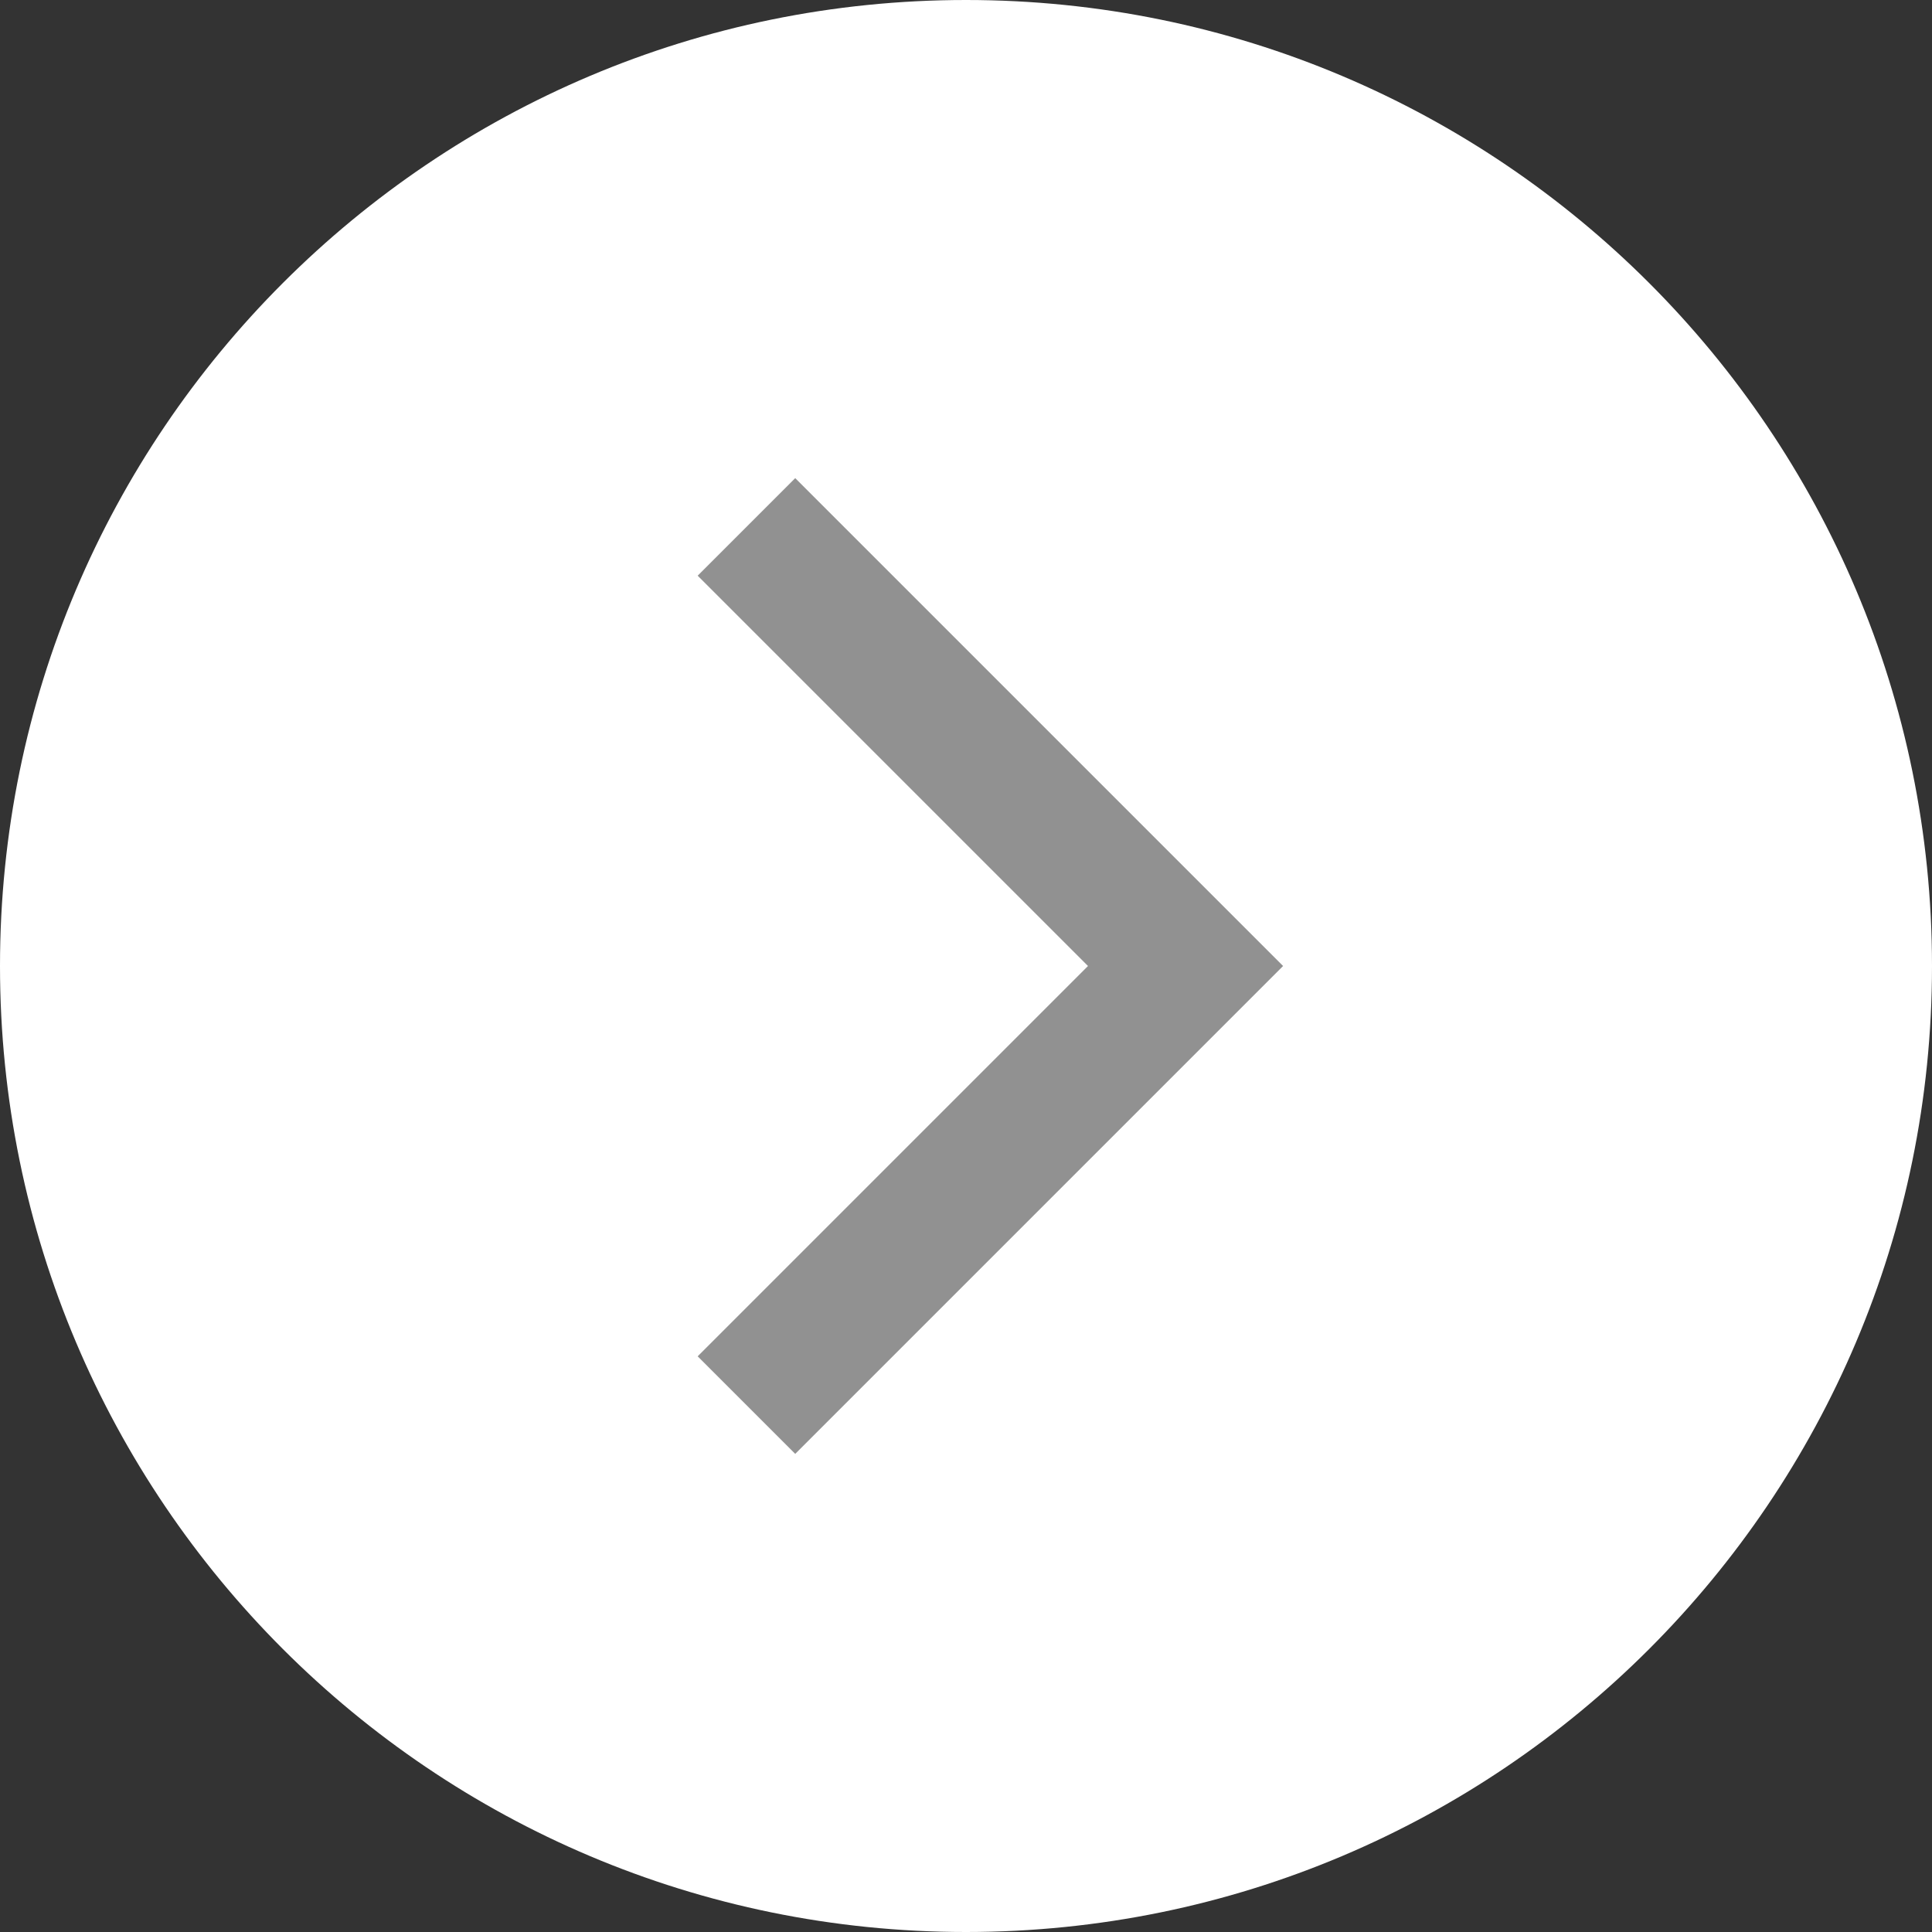<?xml version="1.0" encoding="utf-8"?>
<!-- Generator: Adobe Illustrator 14.0.0, SVG Export Plug-In . SVG Version: 6.00 Build 43363)  -->
<!DOCTYPE svg PUBLIC "-//W3C//DTD SVG 1.1//EN" "http://www.w3.org/Graphics/SVG/1.1/DTD/svg11.dtd">
<svg version="1.1" id="Ebene_1" xmlns="http://www.w3.org/2000/svg" xmlns:xlink="http://www.w3.org/1999/xlink" x="0px" y="0px"
	 width="22px" height="22px" viewBox="3 3 22 22" enable-background="new 3 3 22 22" xml:space="preserve">
<rect x="3" y="3" width="22" height="22" fill="#333333" stroke="none"/>
<path fill="#FFFFFF" d="M14,25c6.076,0,11-4.924,11-11c0-6.075-4.924-11-11-11C7.925,3,3,7.925,3,14C3,20.076,7.925,25,14,25"/>
<polyline fill="none" stroke="#919191" stroke-width="1.571" points="11.5,19 16.5,14 11.5,9 "/>
</svg>
